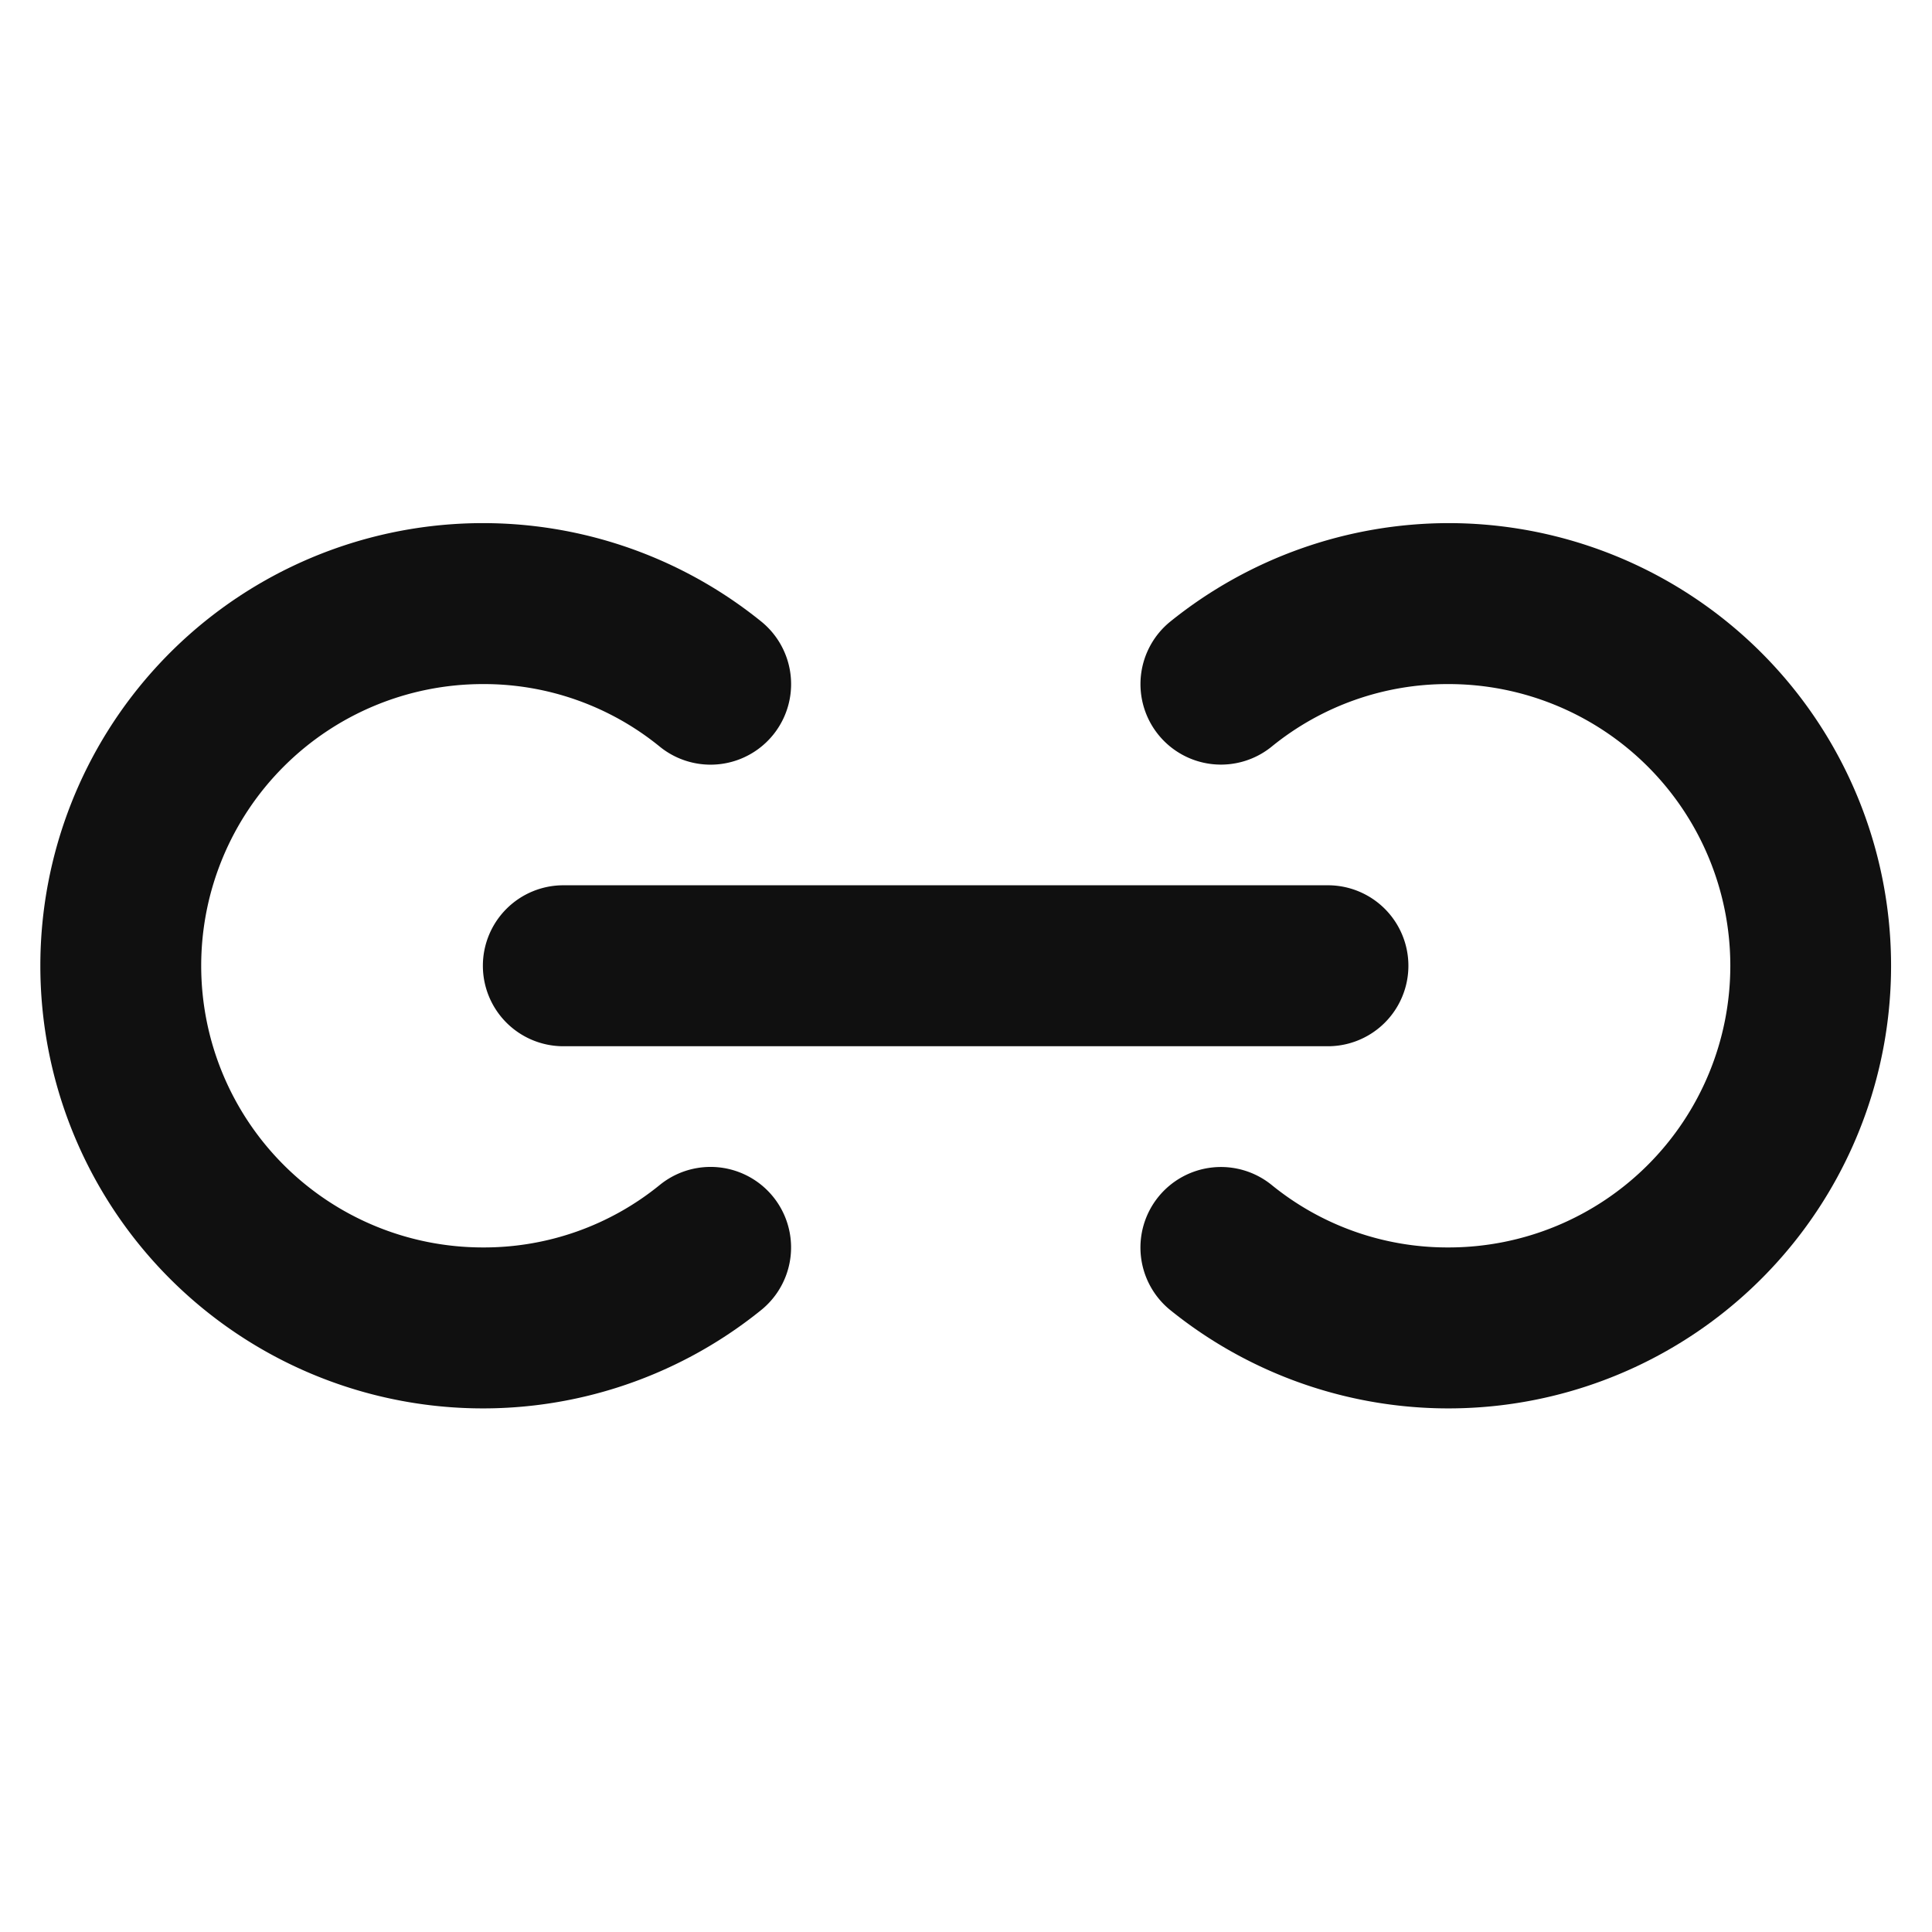 <svg xmlns="http://www.w3.org/2000/svg" version="1.1" xmlns:xlink="http://www.w3.org/1999/xlink" xmlns:svgjs="http://svgjs.com/svgjs" viewBox="0 0 32 32" width="32" height="32"><g transform="matrix(1.333,0,0,1.333,0,0)"><path d="M6,12a1,1,0,0,0,1,1h9.5a1,1,0,0,0,0-2H7A1,1,0,0,0,6,12Z" fill="#101010" stroke="none" stroke-linecap="round" stroke-linejoin="round" stroke-width="0"></path><path d="M8.2,14.722A3.458,3.458,0,0,1,6,15.5a3.5,3.5,0,0,1,0-7,3.46,3.46,0,0,1,2.2.779A1,1,0,0,0,9.458,7.722a5.5,5.5,0,1,0,0,8.556A1,1,0,0,0,8.2,14.722Z" fill="#101010" stroke="none" stroke-linecap="round" stroke-linejoin="round" stroke-width="0"></path><path d="M18,6.5a5.519,5.519,0,0,0-3.458,1.223A1,1,0,0,0,15.8,9.278,3.46,3.46,0,0,1,18,8.5a3.5,3.5,0,0,1,0,7,3.458,3.458,0,0,1-2.2-.777,1,1,0,0,0-1.258,1.556A5.5,5.5,0,1,0,18,6.5Z" fill="#101010" stroke="none" stroke-linecap="round" stroke-linejoin="round" stroke-width="0"></path></g></svg>